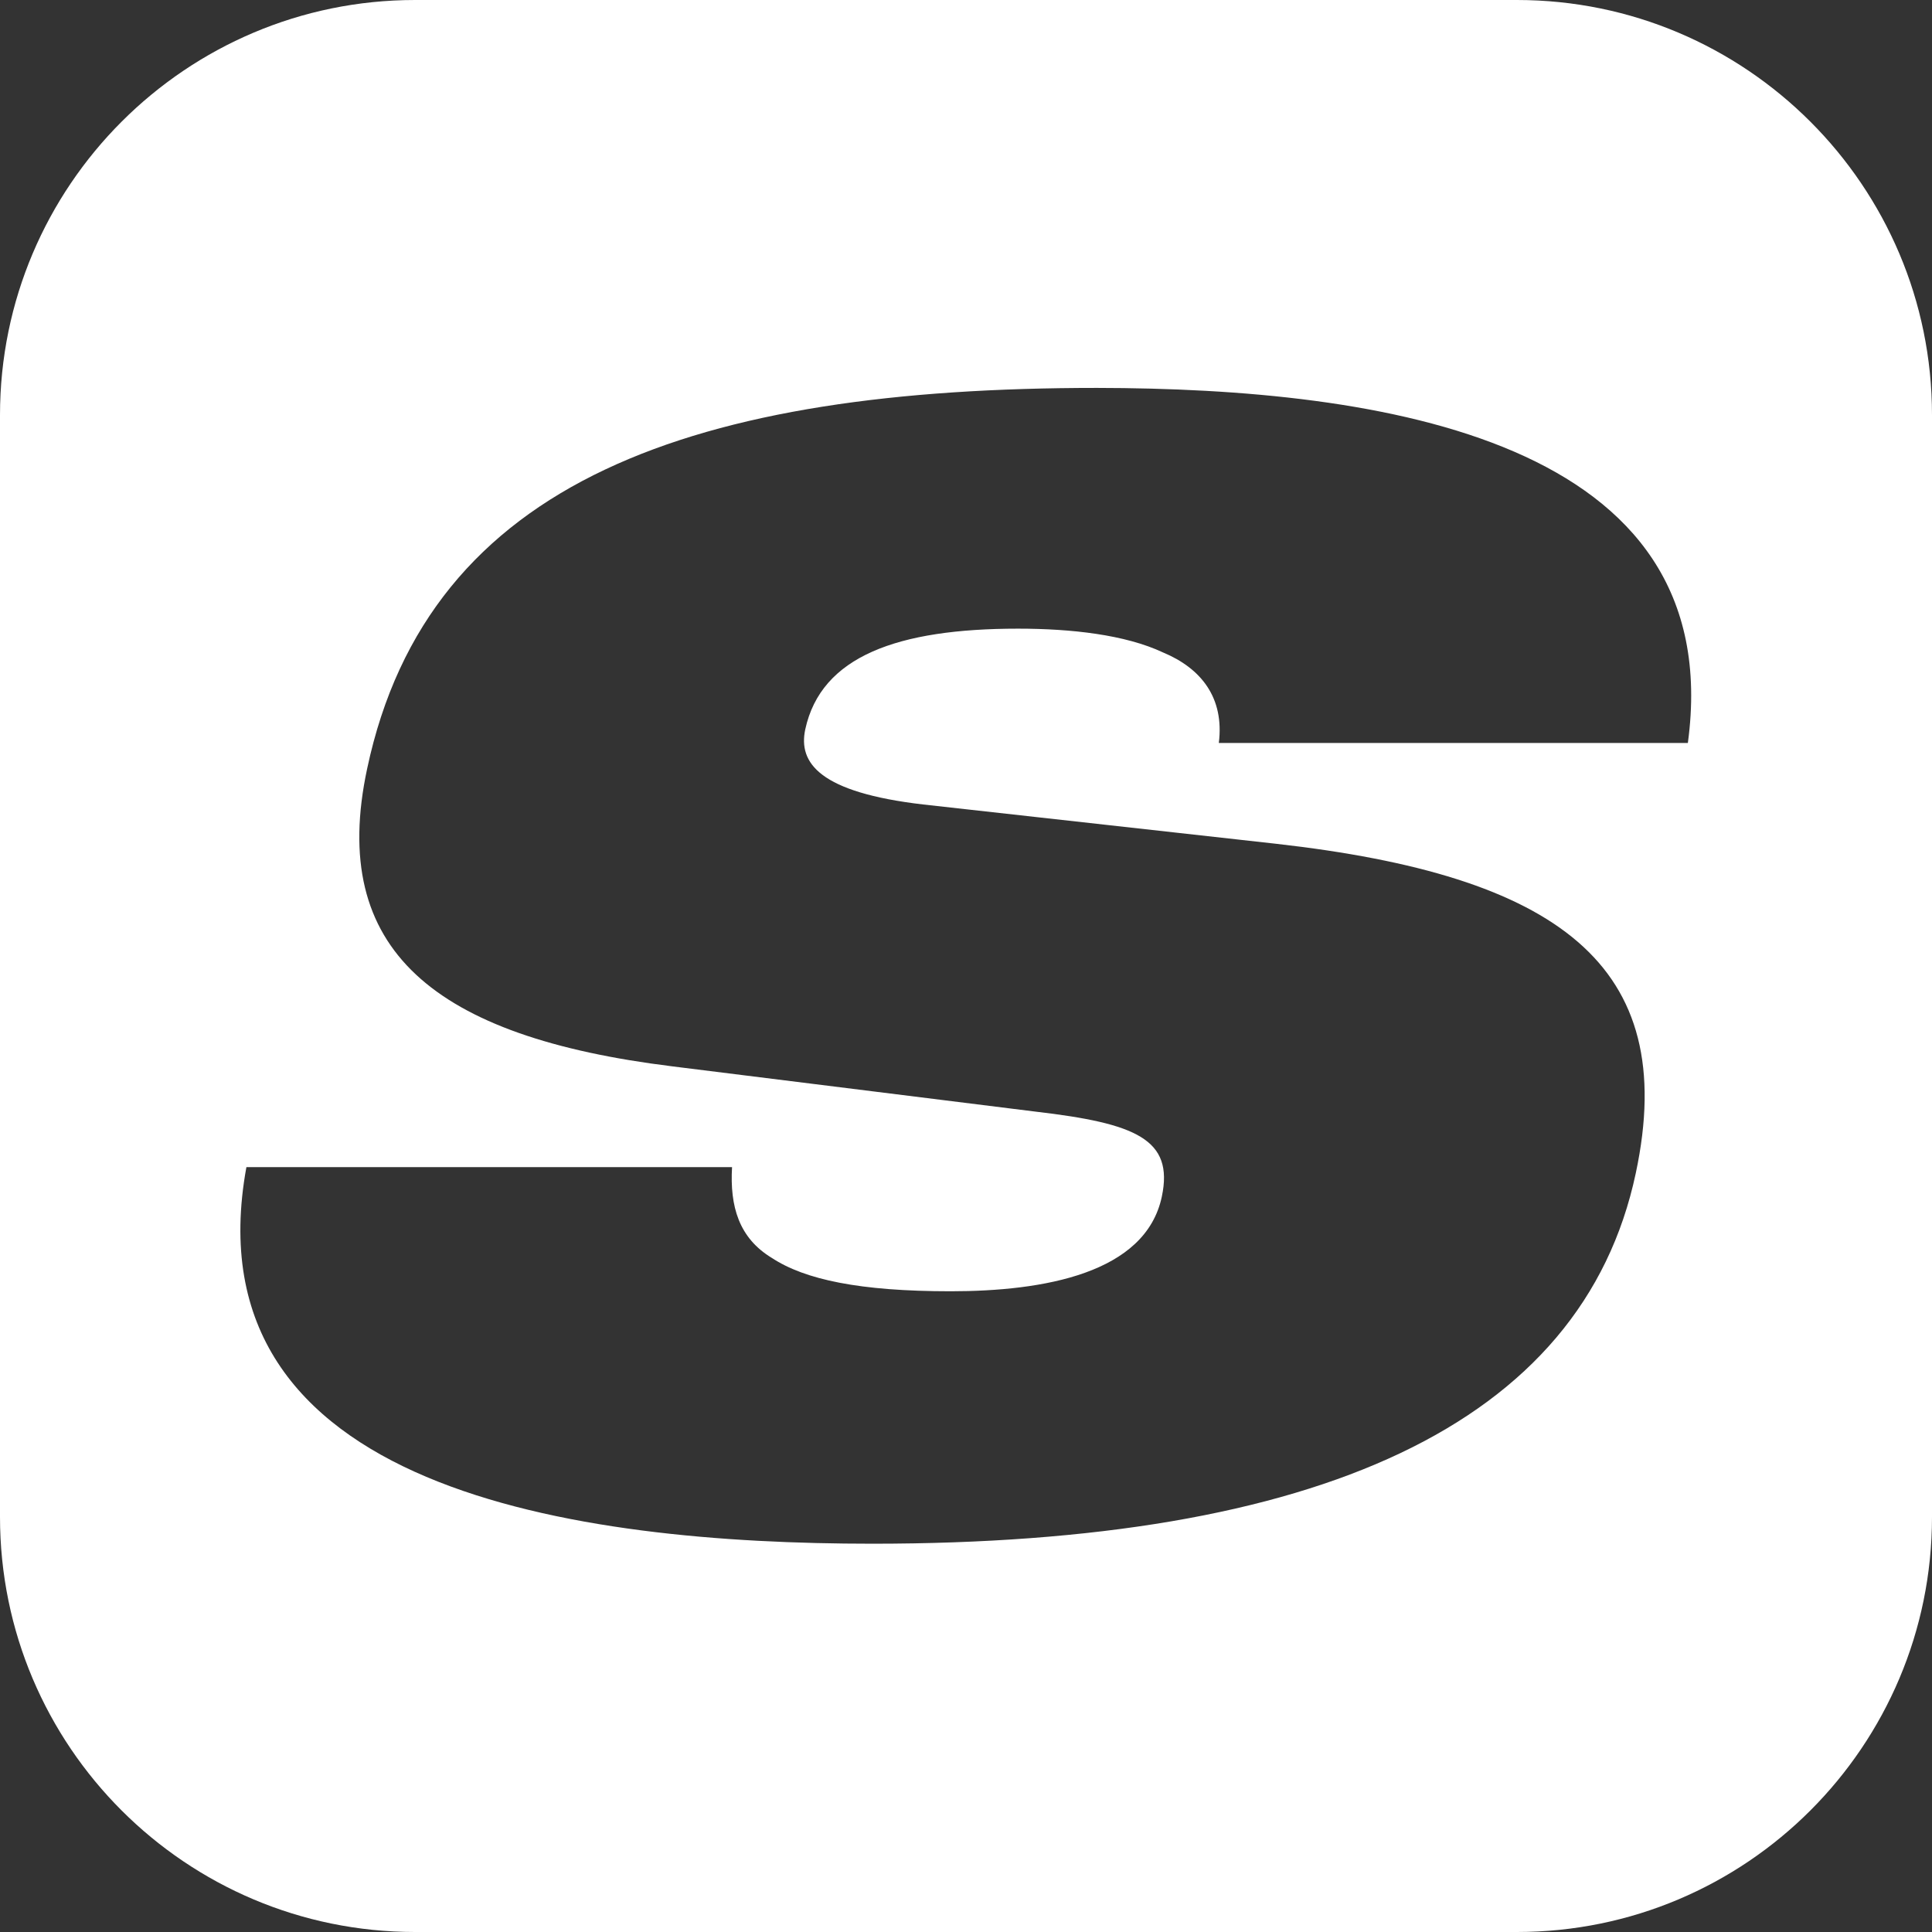 <?xml version="1.0" encoding="utf-8"?>
<!-- Generator: Adobe Illustrator 28.2.0, SVG Export Plug-In . SVG Version: 6.00 Build 0)  -->
<svg version="1.1" id="Layer_1" xmlns="http://www.w3.org/2000/svg" xmlns:xlink="http://www.w3.org/1999/xlink" x="0px" y="0px"
	 viewBox="0 0 512 512" style="enable-background:new 0 0 512 512;" xml:space="preserve">
<rect x="0" y="0" width="512" height="512" fill="#333333" stroke="none"/>
<style type="text/css">
	.st0{fill:#FFFFFF;}
</style>
<path class="st0" d="M402,0H110C49.3,0,0,49.3,0,110v292c0,60.8,49.3,110,110,110h292c60.8,0,110-49.3,110-110V110
	C512,49.3,462.7,0,402,0z M447.3,196.9H323c1.5-12-4.7-19.8-14.8-24c-10-4.7-24.3-6.3-38.4-6.3c-31.9,0-52.2,7.3-56.4,26.7
	c-1.9,8.9,3.8,16.7,31.3,19.9l93.4,10.4c74.5,8.4,107.2,31.9,95.4,87.3c-14.2,66.9-84.7,98.2-202.3,98.2
	c-78.4,0-181.6-14-165.9-99.8H194c-0.6,10.4,1.8,18.8,10.6,24.1c8.7,5.7,23.2,8.8,47.3,8.8c24.6,0,51.7-4.7,56-25.1
	c3.2-15.2-6.9-19.4-33.4-22.5l-96.3-12c-63.1-7.8-91.2-30.8-80.9-78.9c16.3-76.8,87.3-100.9,193.4-100.9
	C365.9,102.9,458.2,116.4,447.3,196.9z"/>
</svg>
